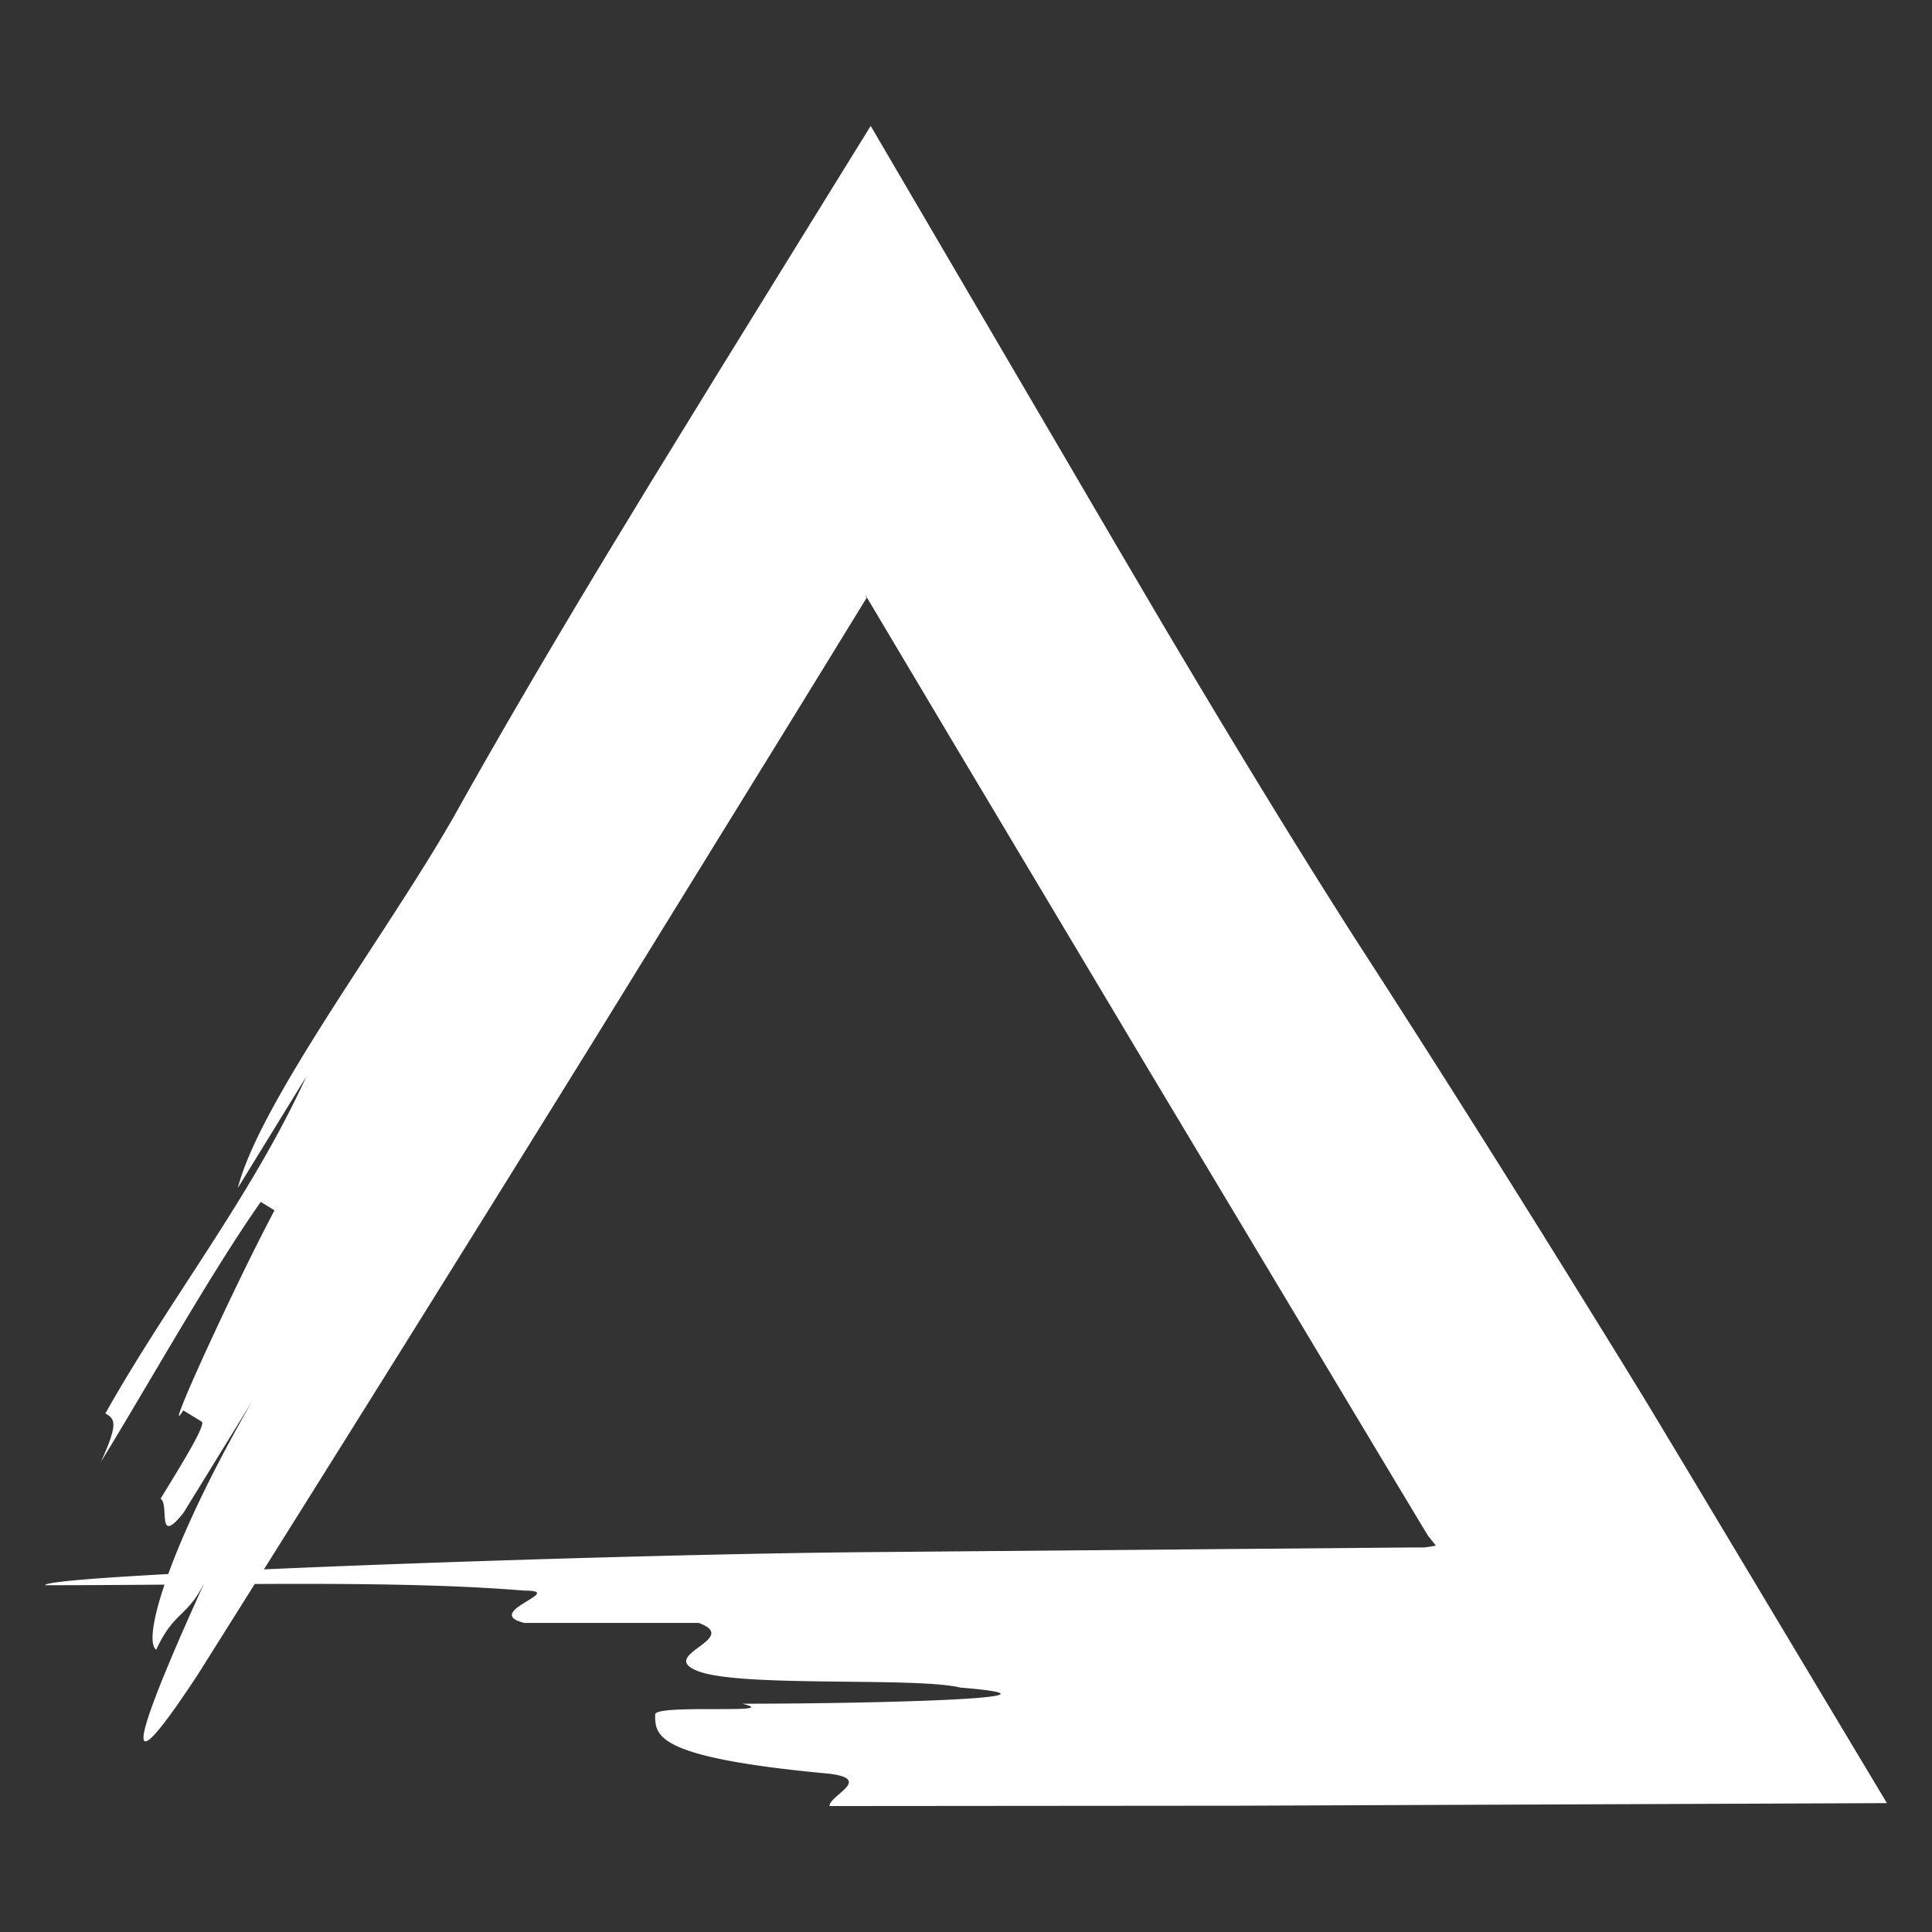 <?xml version="1.0" encoding="UTF-8"?> <svg xmlns="http://www.w3.org/2000/svg" id="Слой_1" data-name="Слой 1" viewBox="0 0 570 570"><rect x="0" y="0" width="570" height="570" fill="#333333" stroke="none"/> <defs> <style>.cls-1{fill:#fff;}</style> </defs> <title>1922</title> <path class="cls-1" d="M134.81,239.29c14-25,29.22-50.85,45.17-77.22l12.08-19.87,20.07-32.65q22.23-36,44.75-72.4L310,127.84l17.7,30.25L342.34,183c19.54,33,39,65.08,58.1,94.93,20.37,31.49,40.81,63.83,61.2,96.65q7.64,12.32,15.29,24.7l7.63,12.41,2,3.29,3.65,6.07,7.32,12.17q29.54,49.29,59.17,98.76l-190.82.76-121.16.1c0-3.17,12.87-7.94,0-9.53-51.43-4.77-51.43-11.12-51.43-17.48,0-3.18,38.57,0,25.72-3.18,38.58,0,102.92-1.59,64.3-4.76-12.86-3.18-64.3,0-77.15-4.77s12.85-9.54,0-14.3H154.72c-12.84-3.18,12.86-9.54,0-9.54-38.58-3.18-90-1.59-141.44-1.59,0-3.17,166.53-9.16,243.81-9.77l116.09-1,29.07-.25,14.54-.12,3.11,0,.24,0,.48-.06c1.22-.16,2.21-.32,3-.48-.79-1-1.47-1.88-2-2.54l-.2-.24-.1-.11,0,0h0l-.11-.18-.92-1.53L412.82,439l-14.76-24.6q-29.49-49.23-59-98.47L280.24,217.4l-14.67-24.64-7.33-12.32-1.84-3.08-.91-1.54-.12-.19h0v.06a3.87,3.87,0,0,0,.23.68,4,4,0,0,0,.39-.49q-11.66,19-23.31,37.93l-58,94Q116.59,401.53,58.28,494.18c-28.29,43-13.49,6.79,2.65-28.57-5.37,11.78-9.43,9.28-14.82,21.09-4.07-2.5,2.64-28.58,28.24-73.24L54.14,446.33c-8.09,10.13-4.07-2.49-6.77-4.16,6.74-11,13.47-21.91,12.12-22.75l-5.42-3.32c-6.73,10.94,14.8-36.19,26.92-59l-4.06-2.5c-14.83,21.09-33.68,54.79-47.16,76.7,5.39-11.8,4-12.63,1.33-14.3C50,383.36,74.23,353,90.36,317.64l-20.2,32.85C76.86,324.42,116,273,134.81,239.29Z"></path> </svg> 
